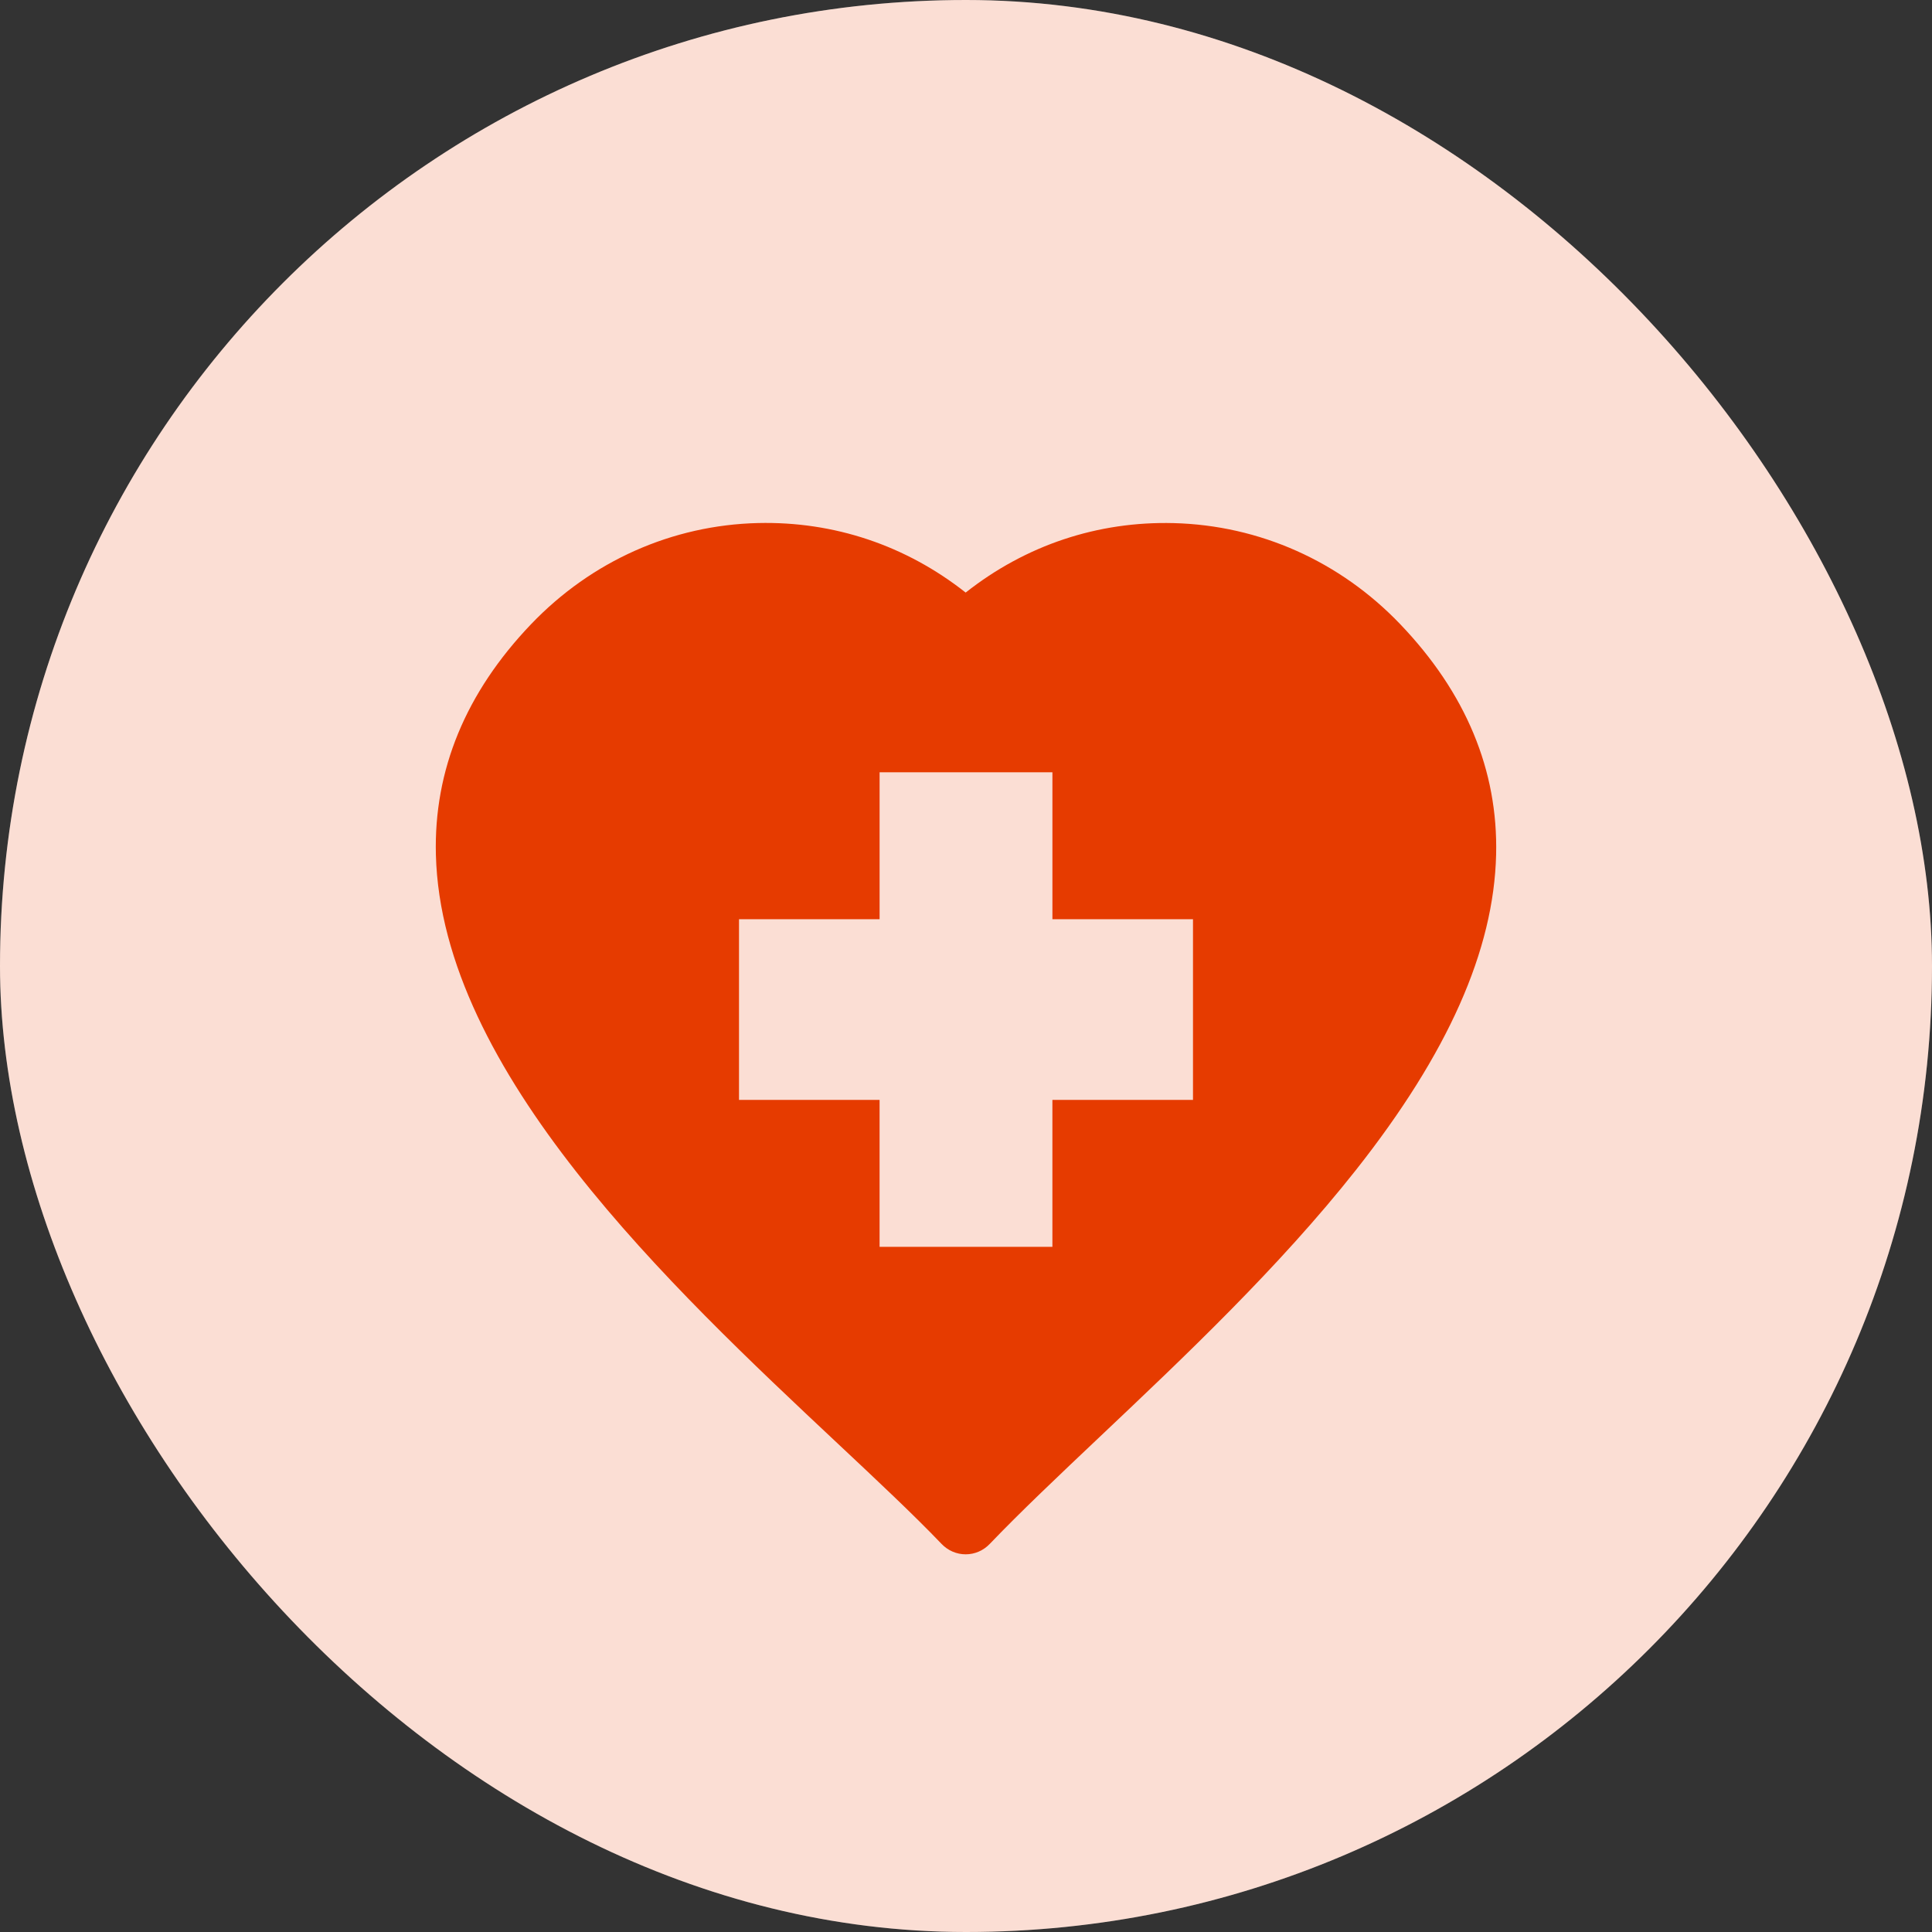<svg width="133" height="133" viewBox="0 0 133 133" fill="none" xmlns="http://www.w3.org/2000/svg">
<rect x="0" y="0" width="133" height="133" fill="#333333" stroke="none"/>
<rect width="133" height="133" rx="66.5" fill="white"/>
<rect width="133" height="133" rx="66.5" fill="#E63B00" fill-opacity="0.17"/>
<path d="M96.393 42.97C92.247 38.635 86.708 36.163 80.799 36.011C75.565 35.877 70.612 37.529 66.477 40.793C62.353 37.54 57.412 35.885 52.19 36.006C46.272 36.147 40.721 38.62 36.56 42.969C32.061 47.673 29.857 53.014 30.007 58.845C30.394 73.786 46.16 88.577 57.677 99.381C60.368 101.905 62.91 104.289 64.814 106.28C65.258 106.744 65.849 107 66.477 107C67.105 107 67.696 106.744 68.139 106.28C70.239 104.085 72.896 101.572 75.709 98.911C81.501 93.435 88.063 87.228 93.34 80.548C99.679 72.523 102.836 65.42 102.994 58.833C103.133 53.031 100.912 47.694 96.393 42.97ZM50.874 75.718V63.281H60.552V53.164H72.449V63.281H82.126V75.717H72.448V85.834H60.551V75.717L50.874 75.718Z" fill="#E63B00"/>
</svg>
